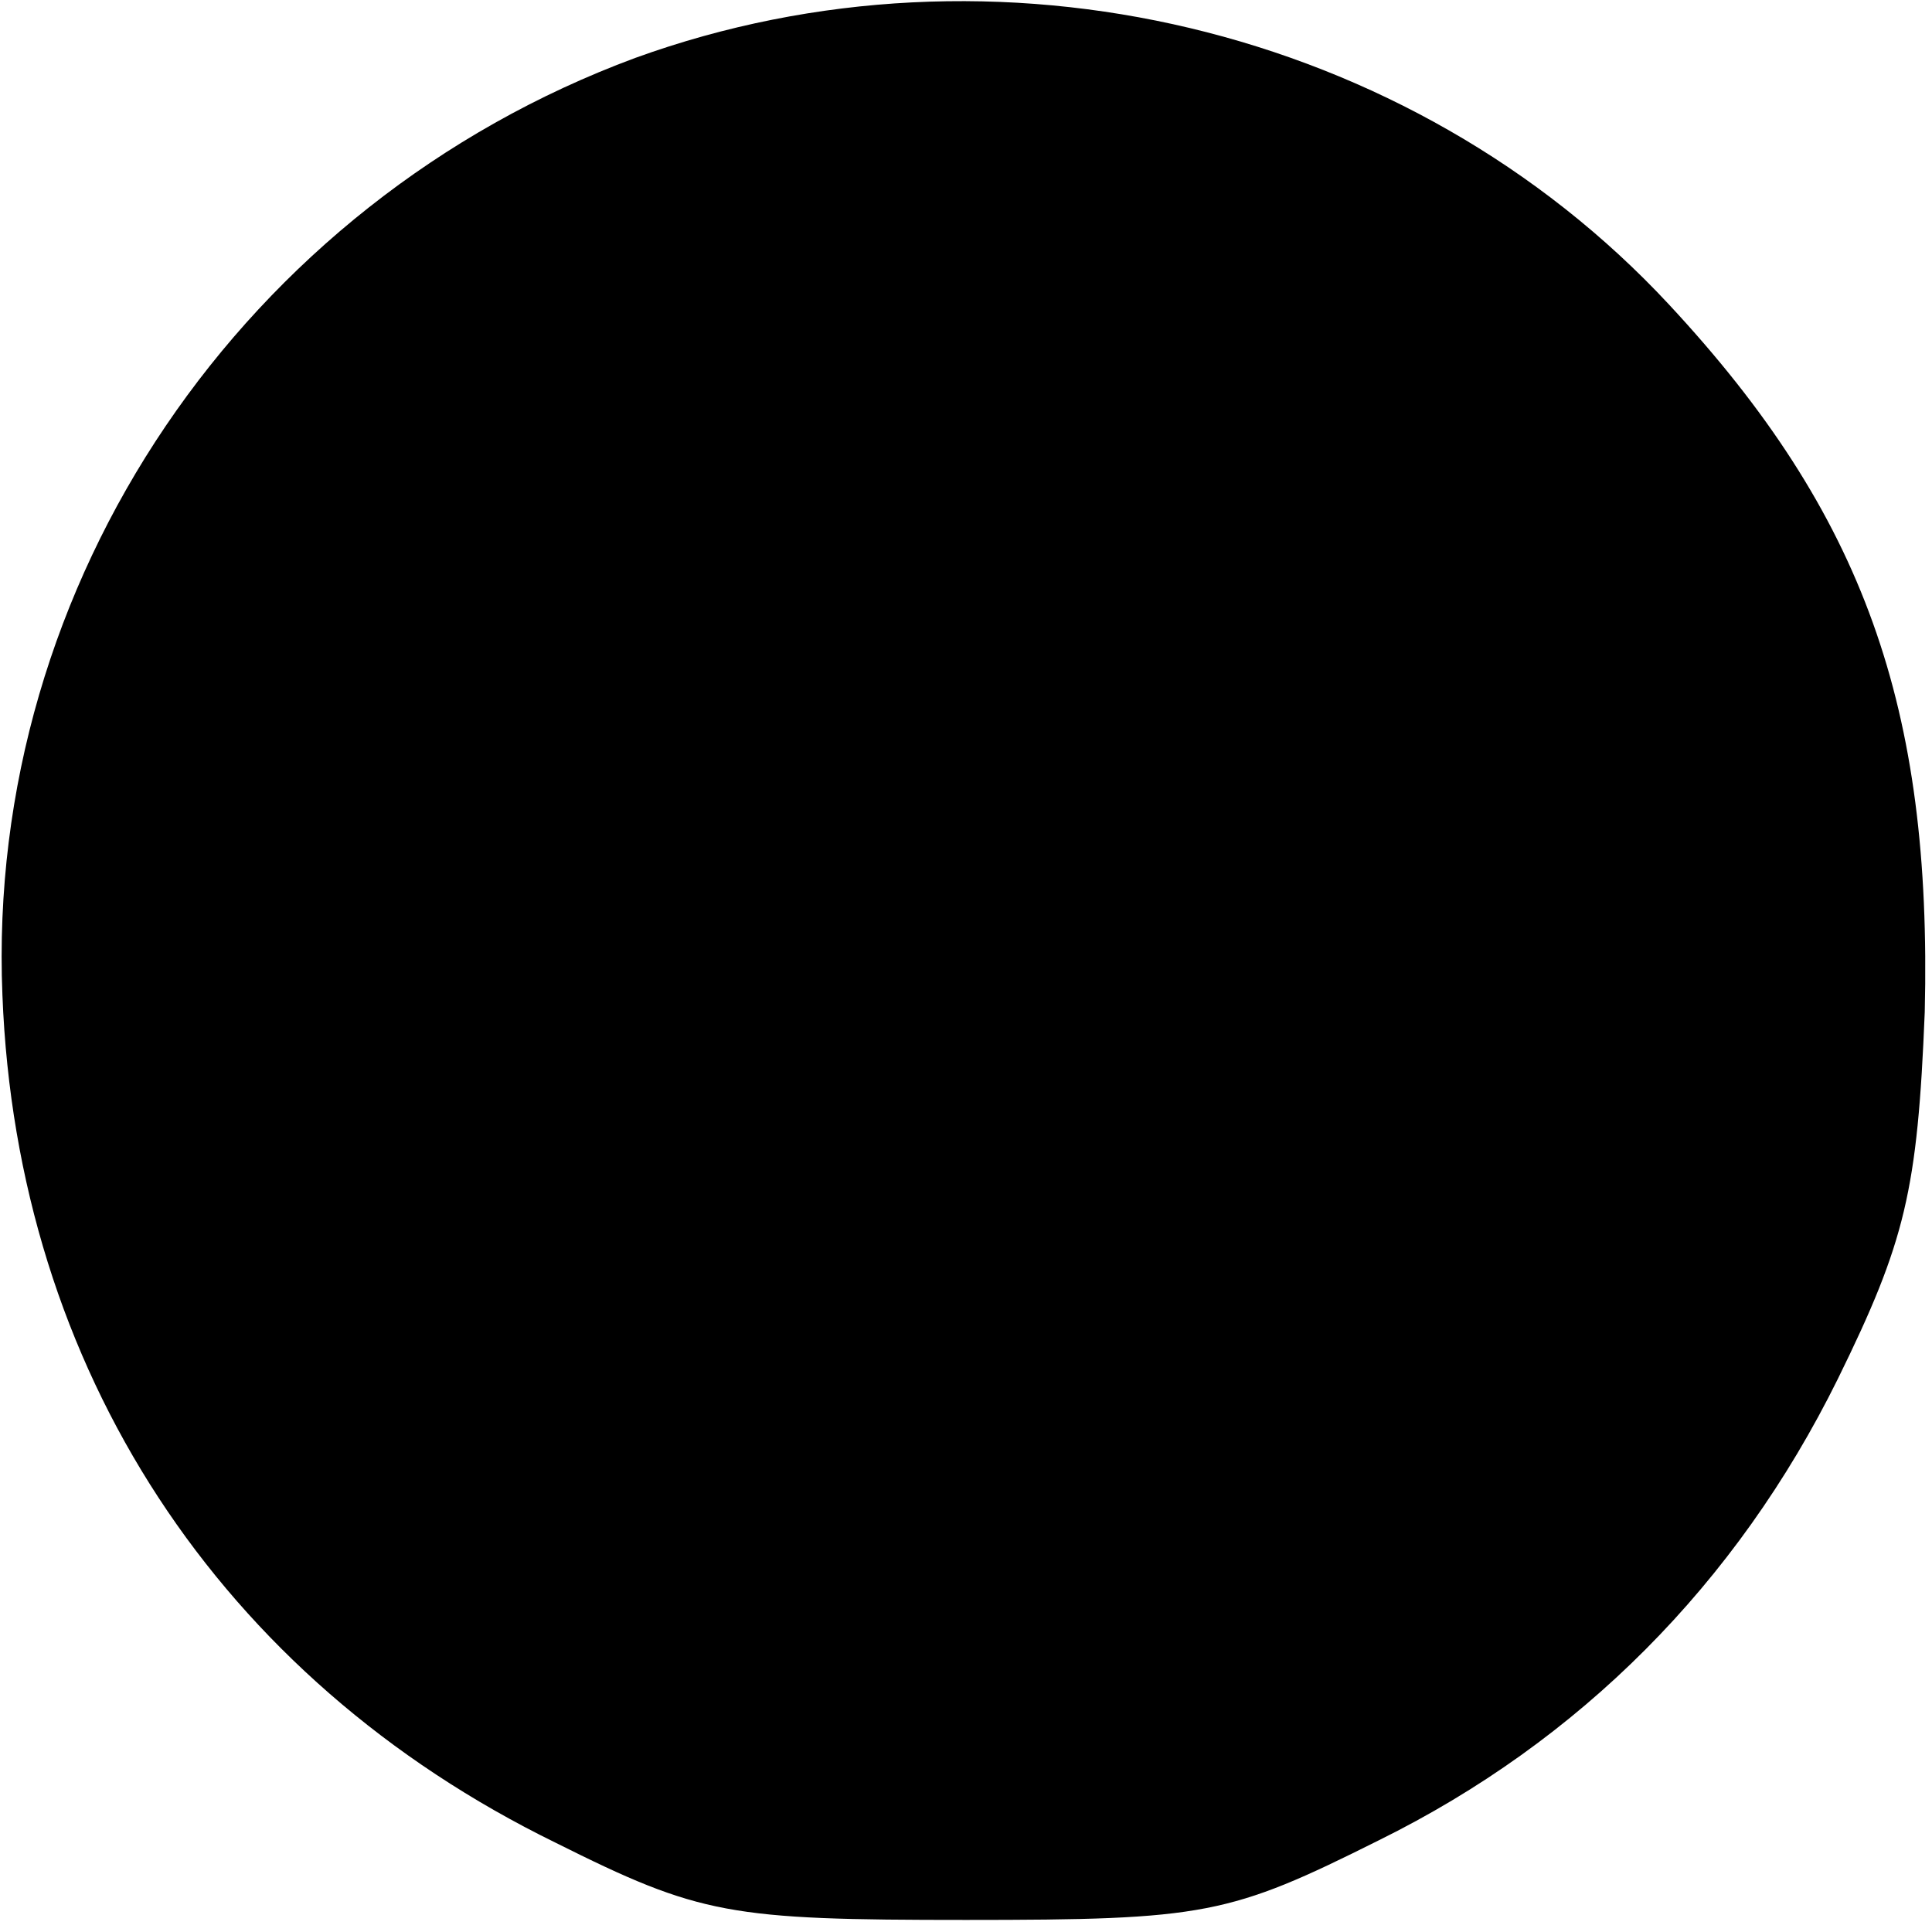 <svg version="1" xmlns="http://www.w3.org/2000/svg" width="106.667" height="106.667" viewBox="0 0 80 80"><path d="M26.3 2.4C10.1 8.4-.6 24.1.1 41.2c.6 15.5 9 28.3 22.9 35.1 6 3 7.2 3.2 17 3.2 9.9 0 10.9-.2 17.1-3.3 8.3-4.1 14.8-10.6 19-19.1 2.8-5.7 3.3-7.8 3.6-15.2.3-12.6-2.5-20.6-10.6-29.3C58.4 1.1 41.2-3 26.3 2.4z"/></svg>